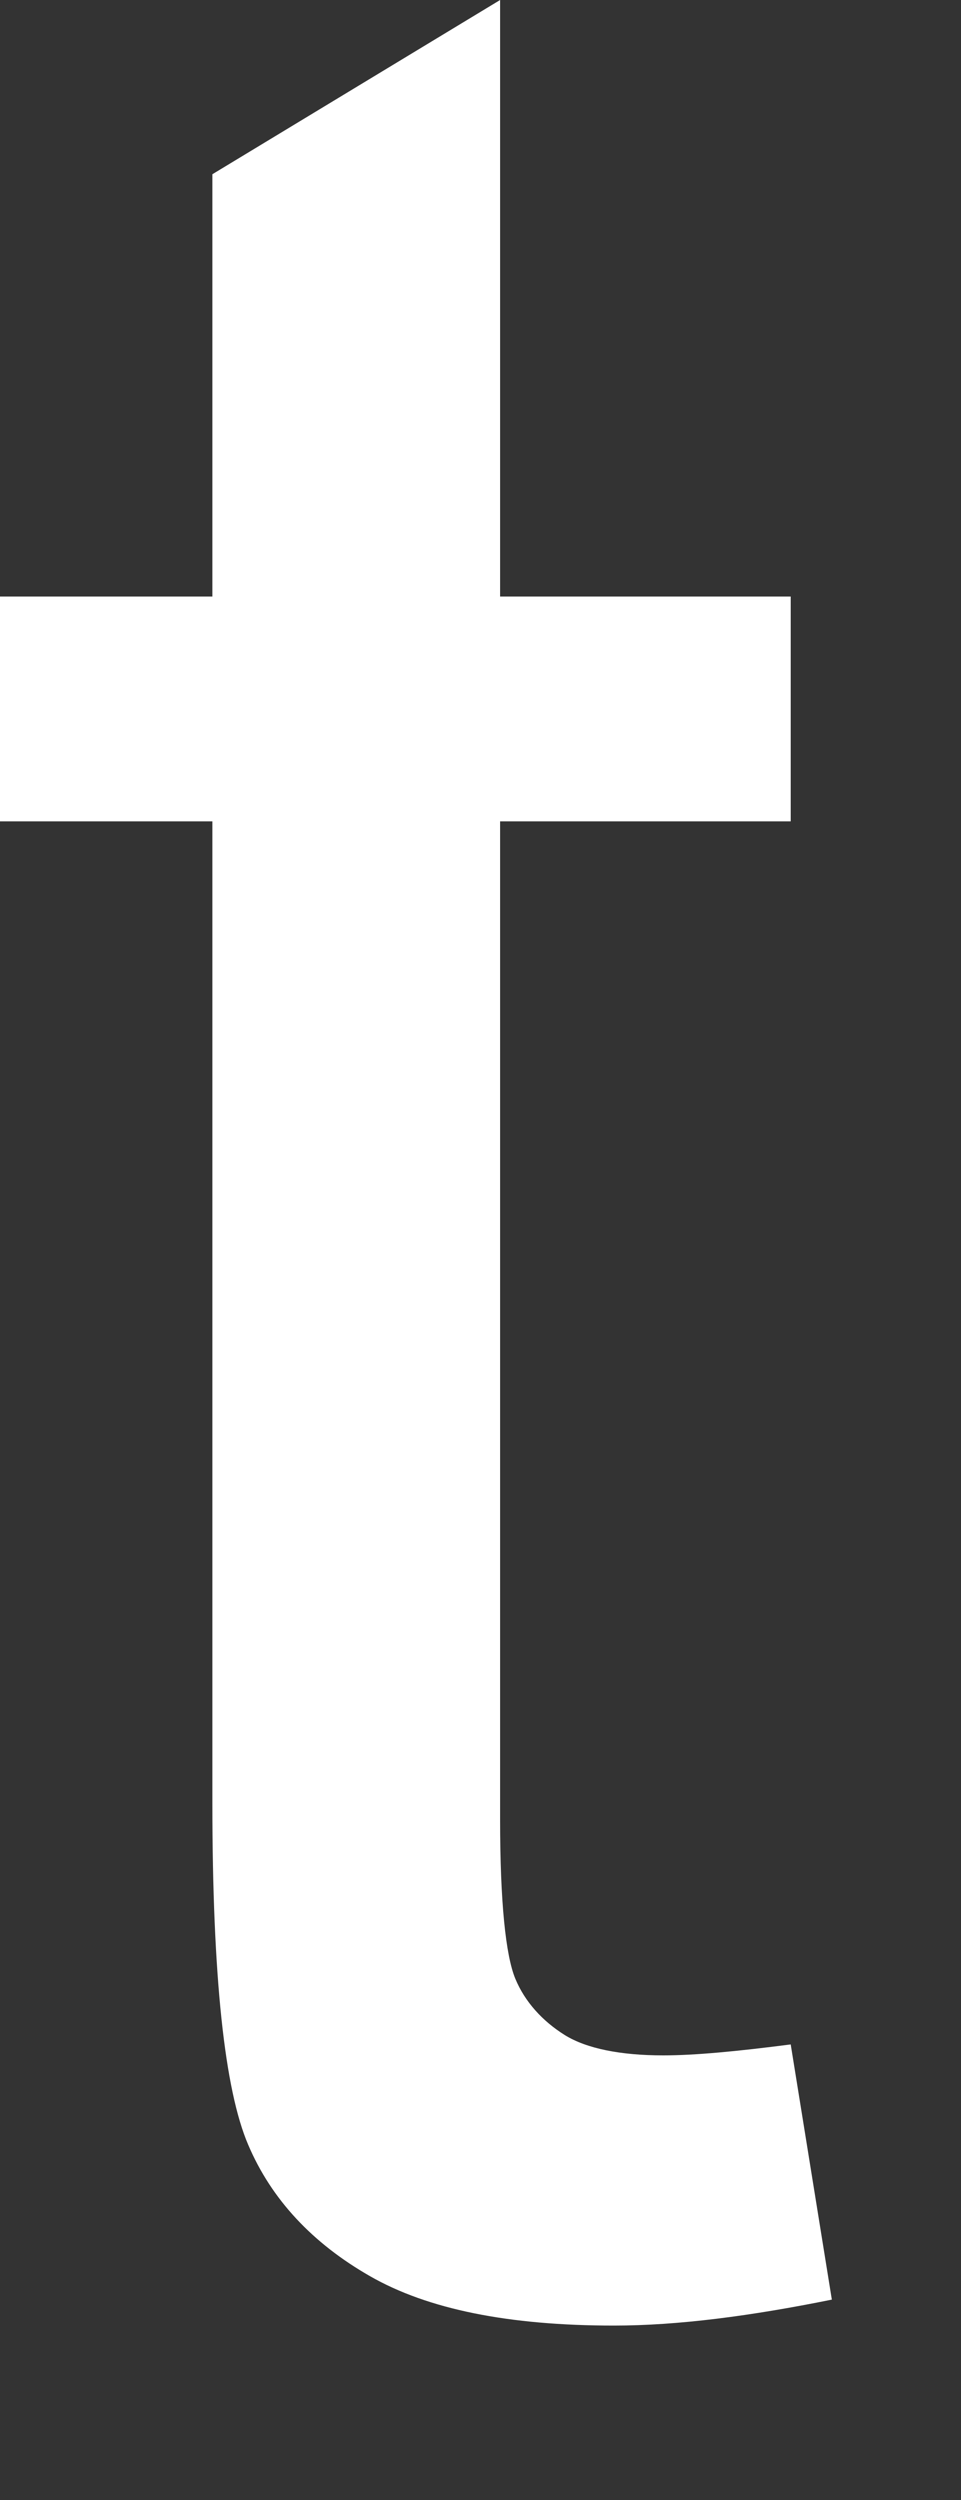 <?xml version="1.0" encoding="utf-8"?>
<svg xmlns="http://www.w3.org/2000/svg" fill="none" height="100%" overflow="visible" preserveAspectRatio="none" style="display: block;" viewBox="0 0 5 13" width="100%">
<rect x="0" y="0" width="5" height="13" fill="#333333" stroke="none"/>
<path d="M4.114 10.631L4.328 11.958C3.907 12.043 3.529 12.093 3.194 12.093C2.645 12.093 2.225 12.008 1.925 11.836C1.626 11.665 1.412 11.437 1.291 11.152C1.169 10.867 1.105 10.282 1.105 9.376V4.271H0V3.102H1.105V0.906L2.602 0V3.102H4.114V4.271H2.602V9.462C2.602 9.89 2.631 10.168 2.681 10.289C2.731 10.41 2.823 10.51 2.938 10.582C3.052 10.653 3.23 10.688 3.451 10.688C3.615 10.688 3.836 10.667 4.114 10.631Z" fill="white" id="Vector"/>
</svg>